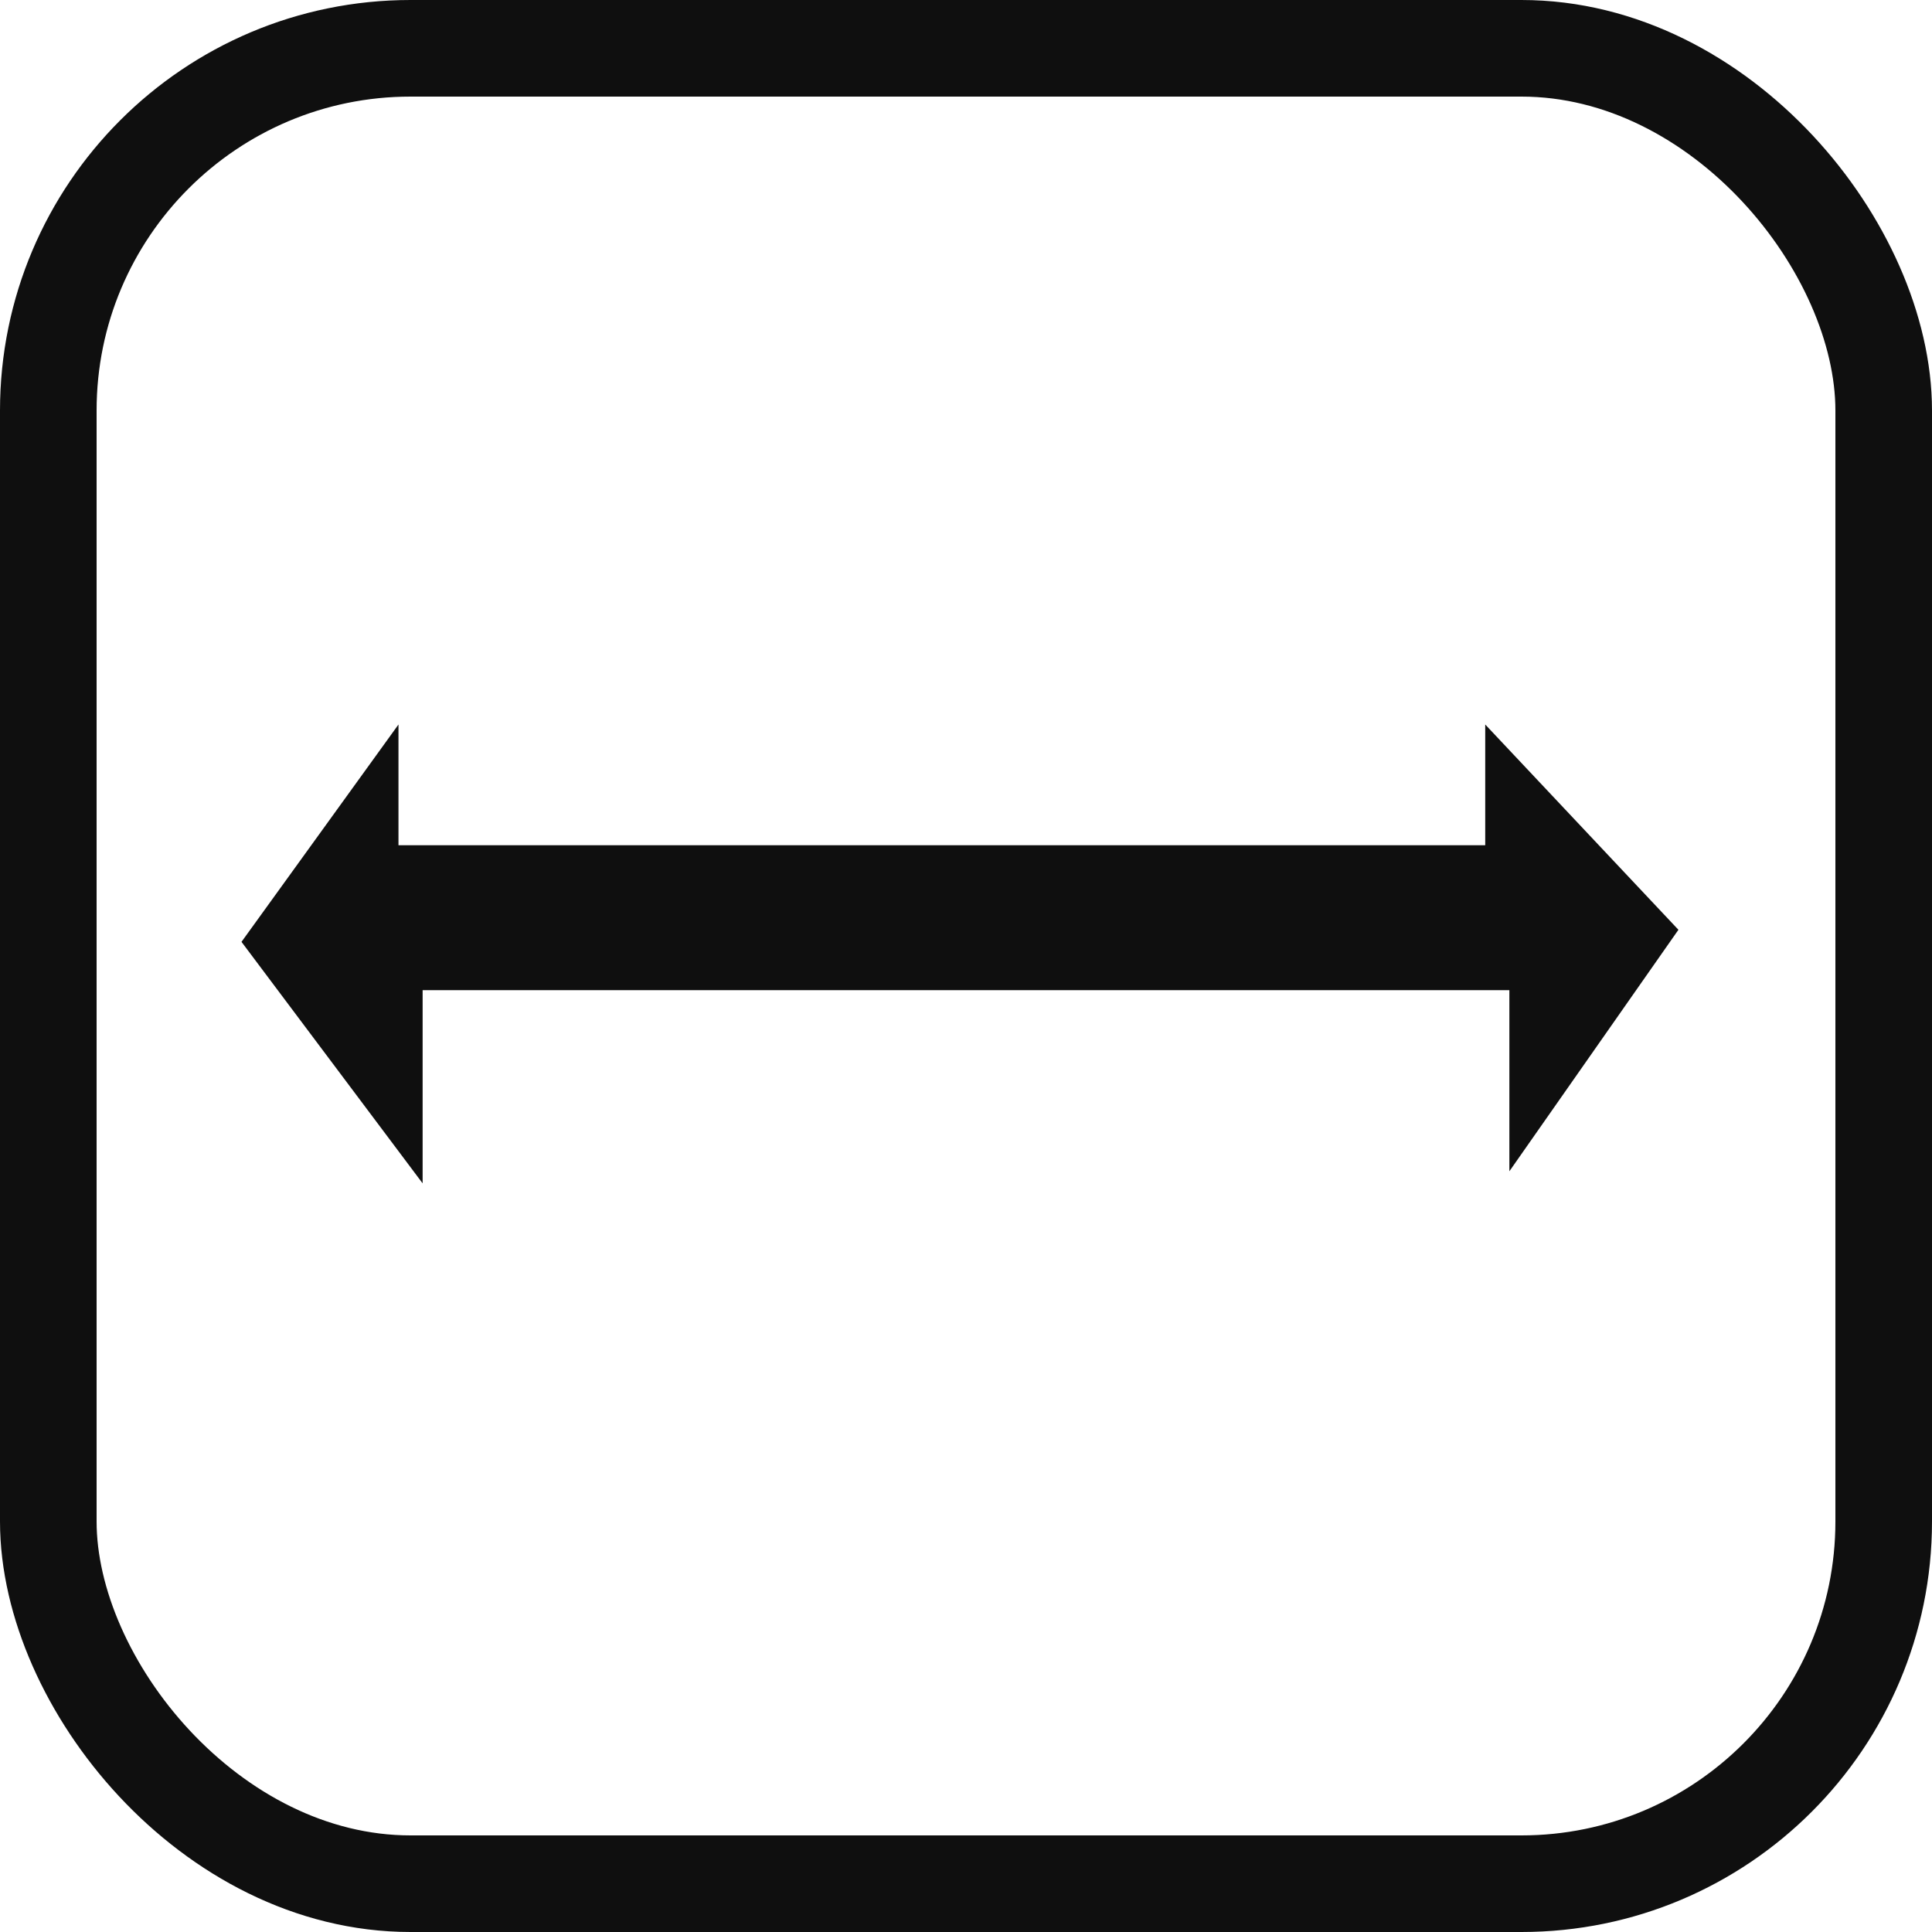 <svg xmlns="http://www.w3.org/2000/svg" width="16" height="16">
  <rect width="15.2" height="15.2" x=".4" y=".4" fill="none" stroke="#0f0f0f" stroke-width=".8" rx="3" stroke-linejoin="round"/>
  <path fill="#0f0f0f" d="M2 7.8l1.5 2V8.2h9v1.5l1.4-2L12.3 6v1h-9V6z" style="text-indent:0;text-align:start;line-height:normal;text-transform:none;block-progression:tb;-inkscape-font-specification:Sans" color="#000" overflow="visible" font-family="Sans"/>
</svg>
